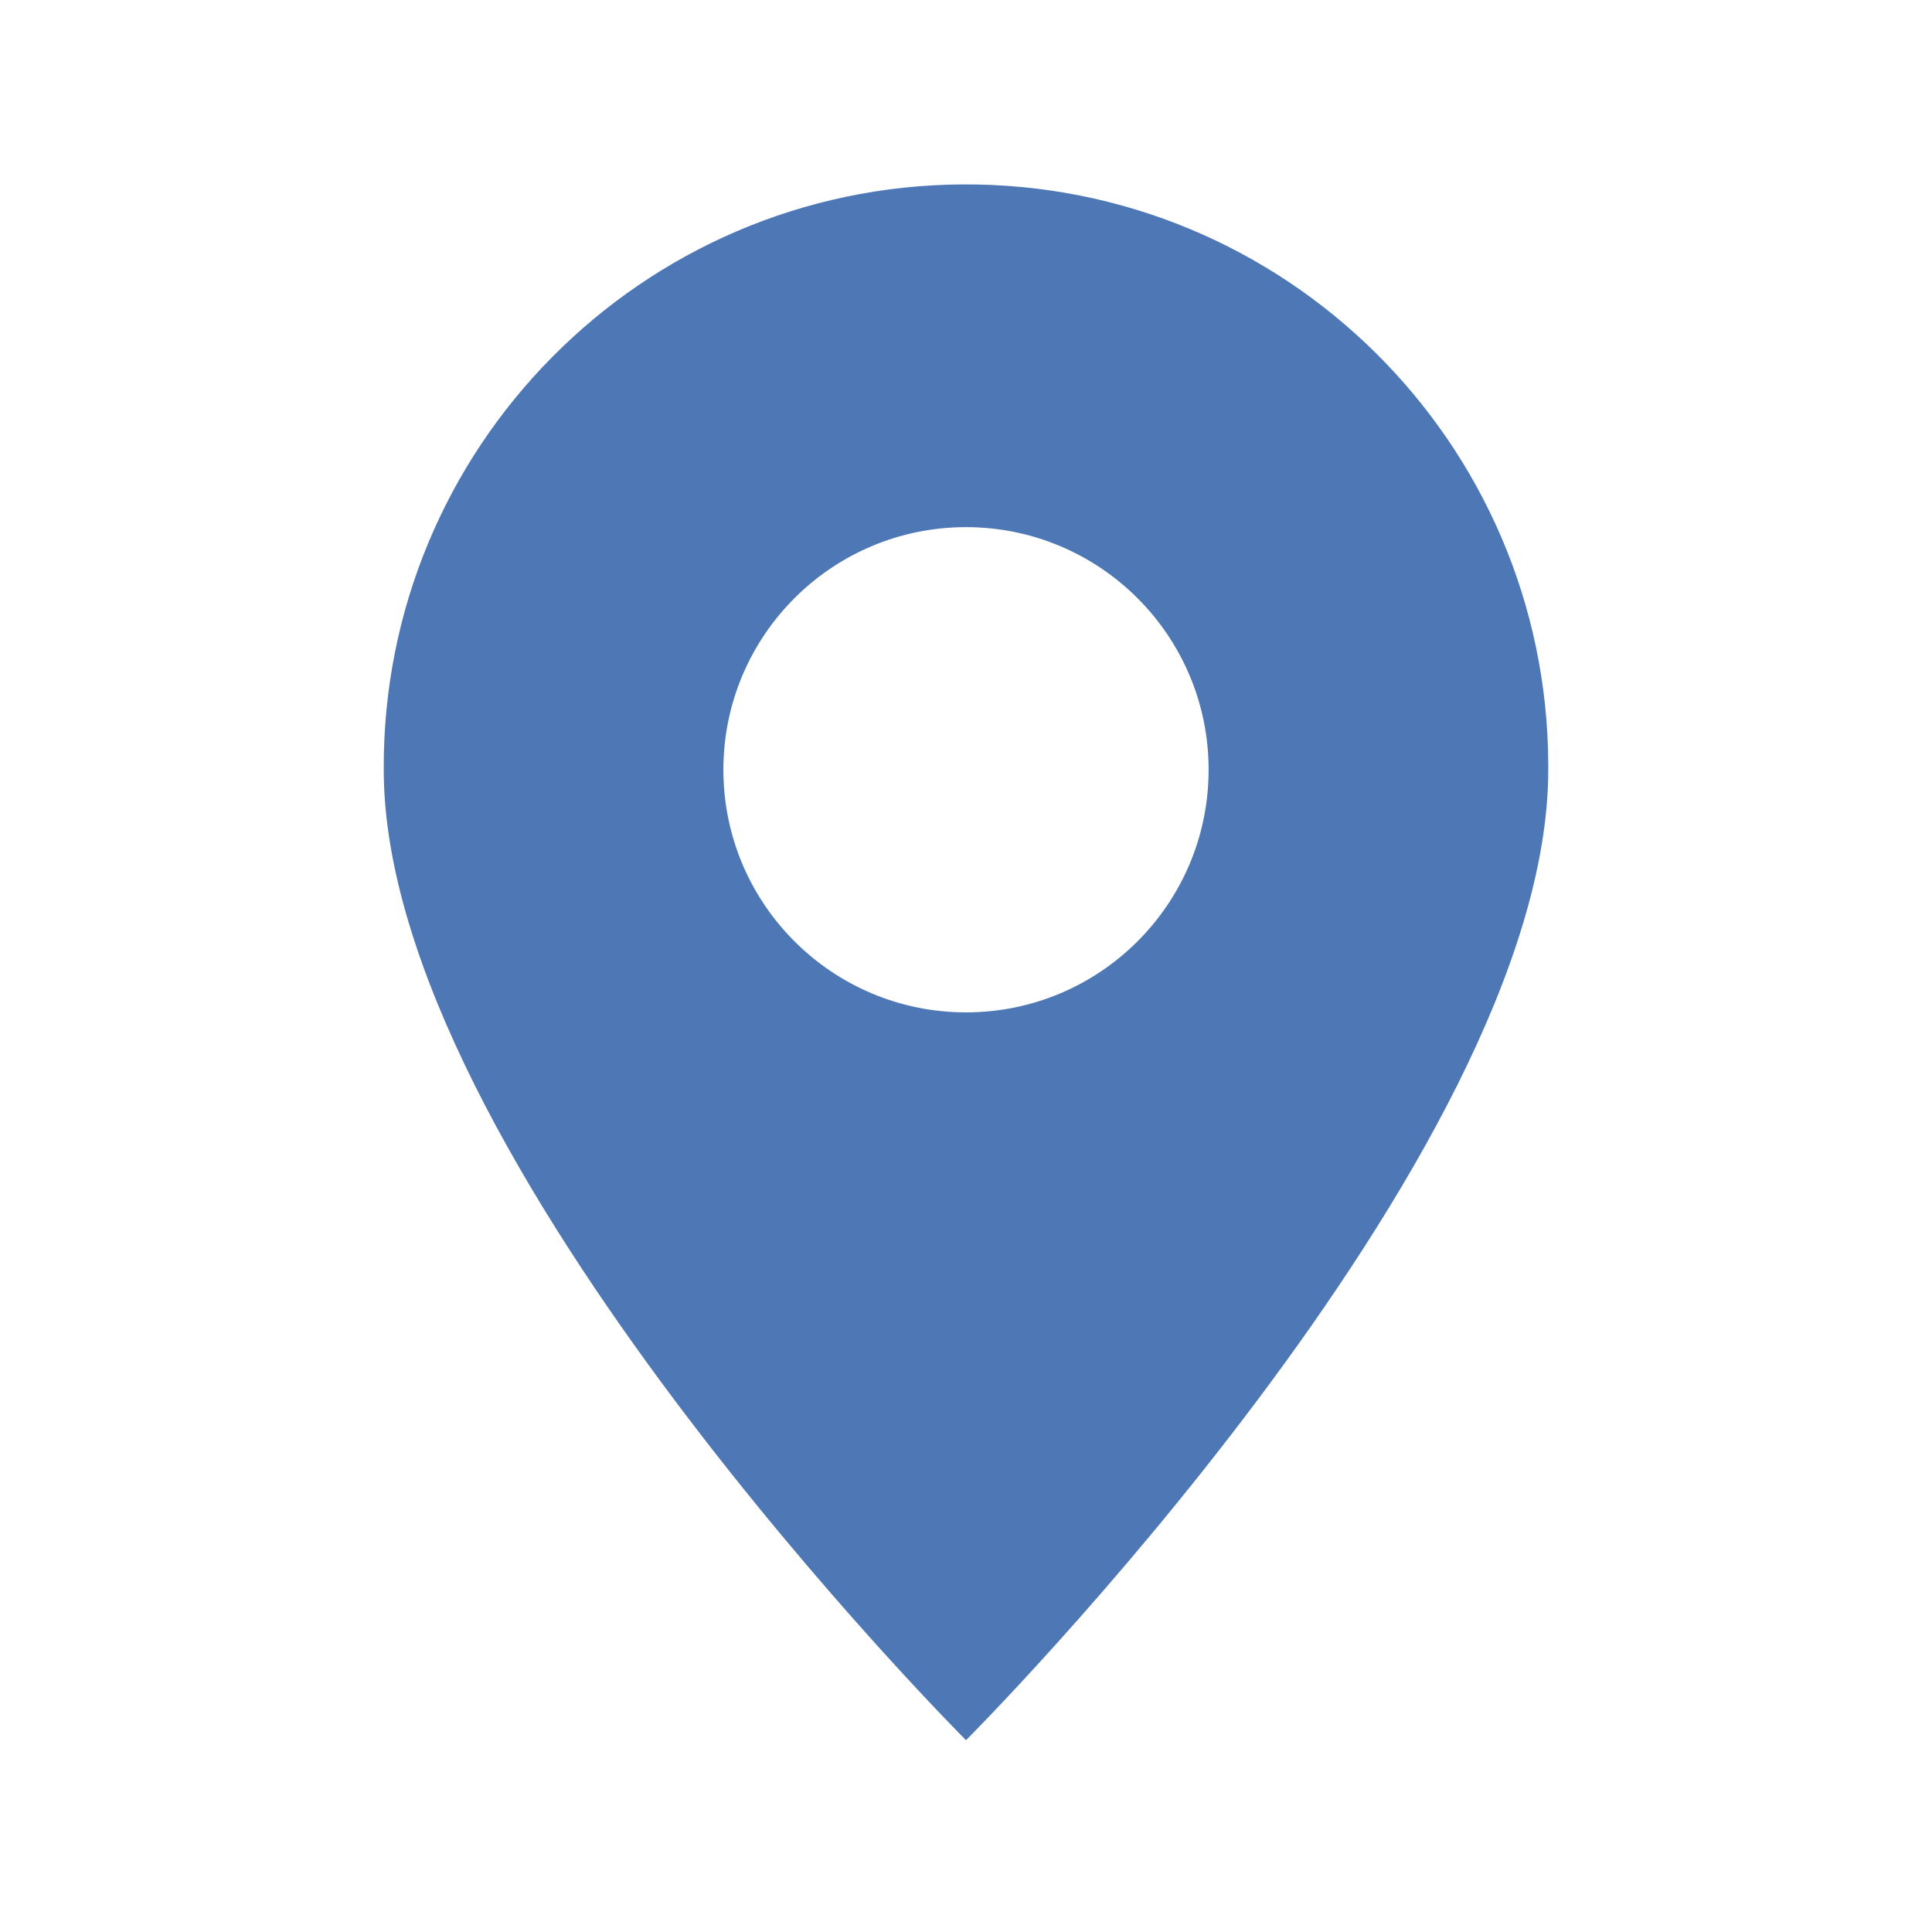 <?xml version="1.0" encoding="UTF-8"?><svg id="Calque_1" xmlns="http://www.w3.org/2000/svg" viewBox="0 0 400 400"><defs><style>.cls-1{fill:#4e78b5;}</style></defs><path id="Tracé_145" class="cls-1" d="M79.45,159.37c-.35-66.58,53.33-120.84,119.91-121.19s120.84,53.33,121.19,119.91c0,.43,0,.85,0,1.28,0,80.37-120.55,200.92-120.55,200.92,0,0-120.55-120.55-120.55-200.92m70.32,0c0,27.74,22.49,50.23,50.23,50.23,27.74,0,50.23-22.49,50.23-50.23,0-27.74-22.49-50.22-50.23-50.23-27.74,0-50.23,22.49-50.23,50.23h0Z"/></svg>
